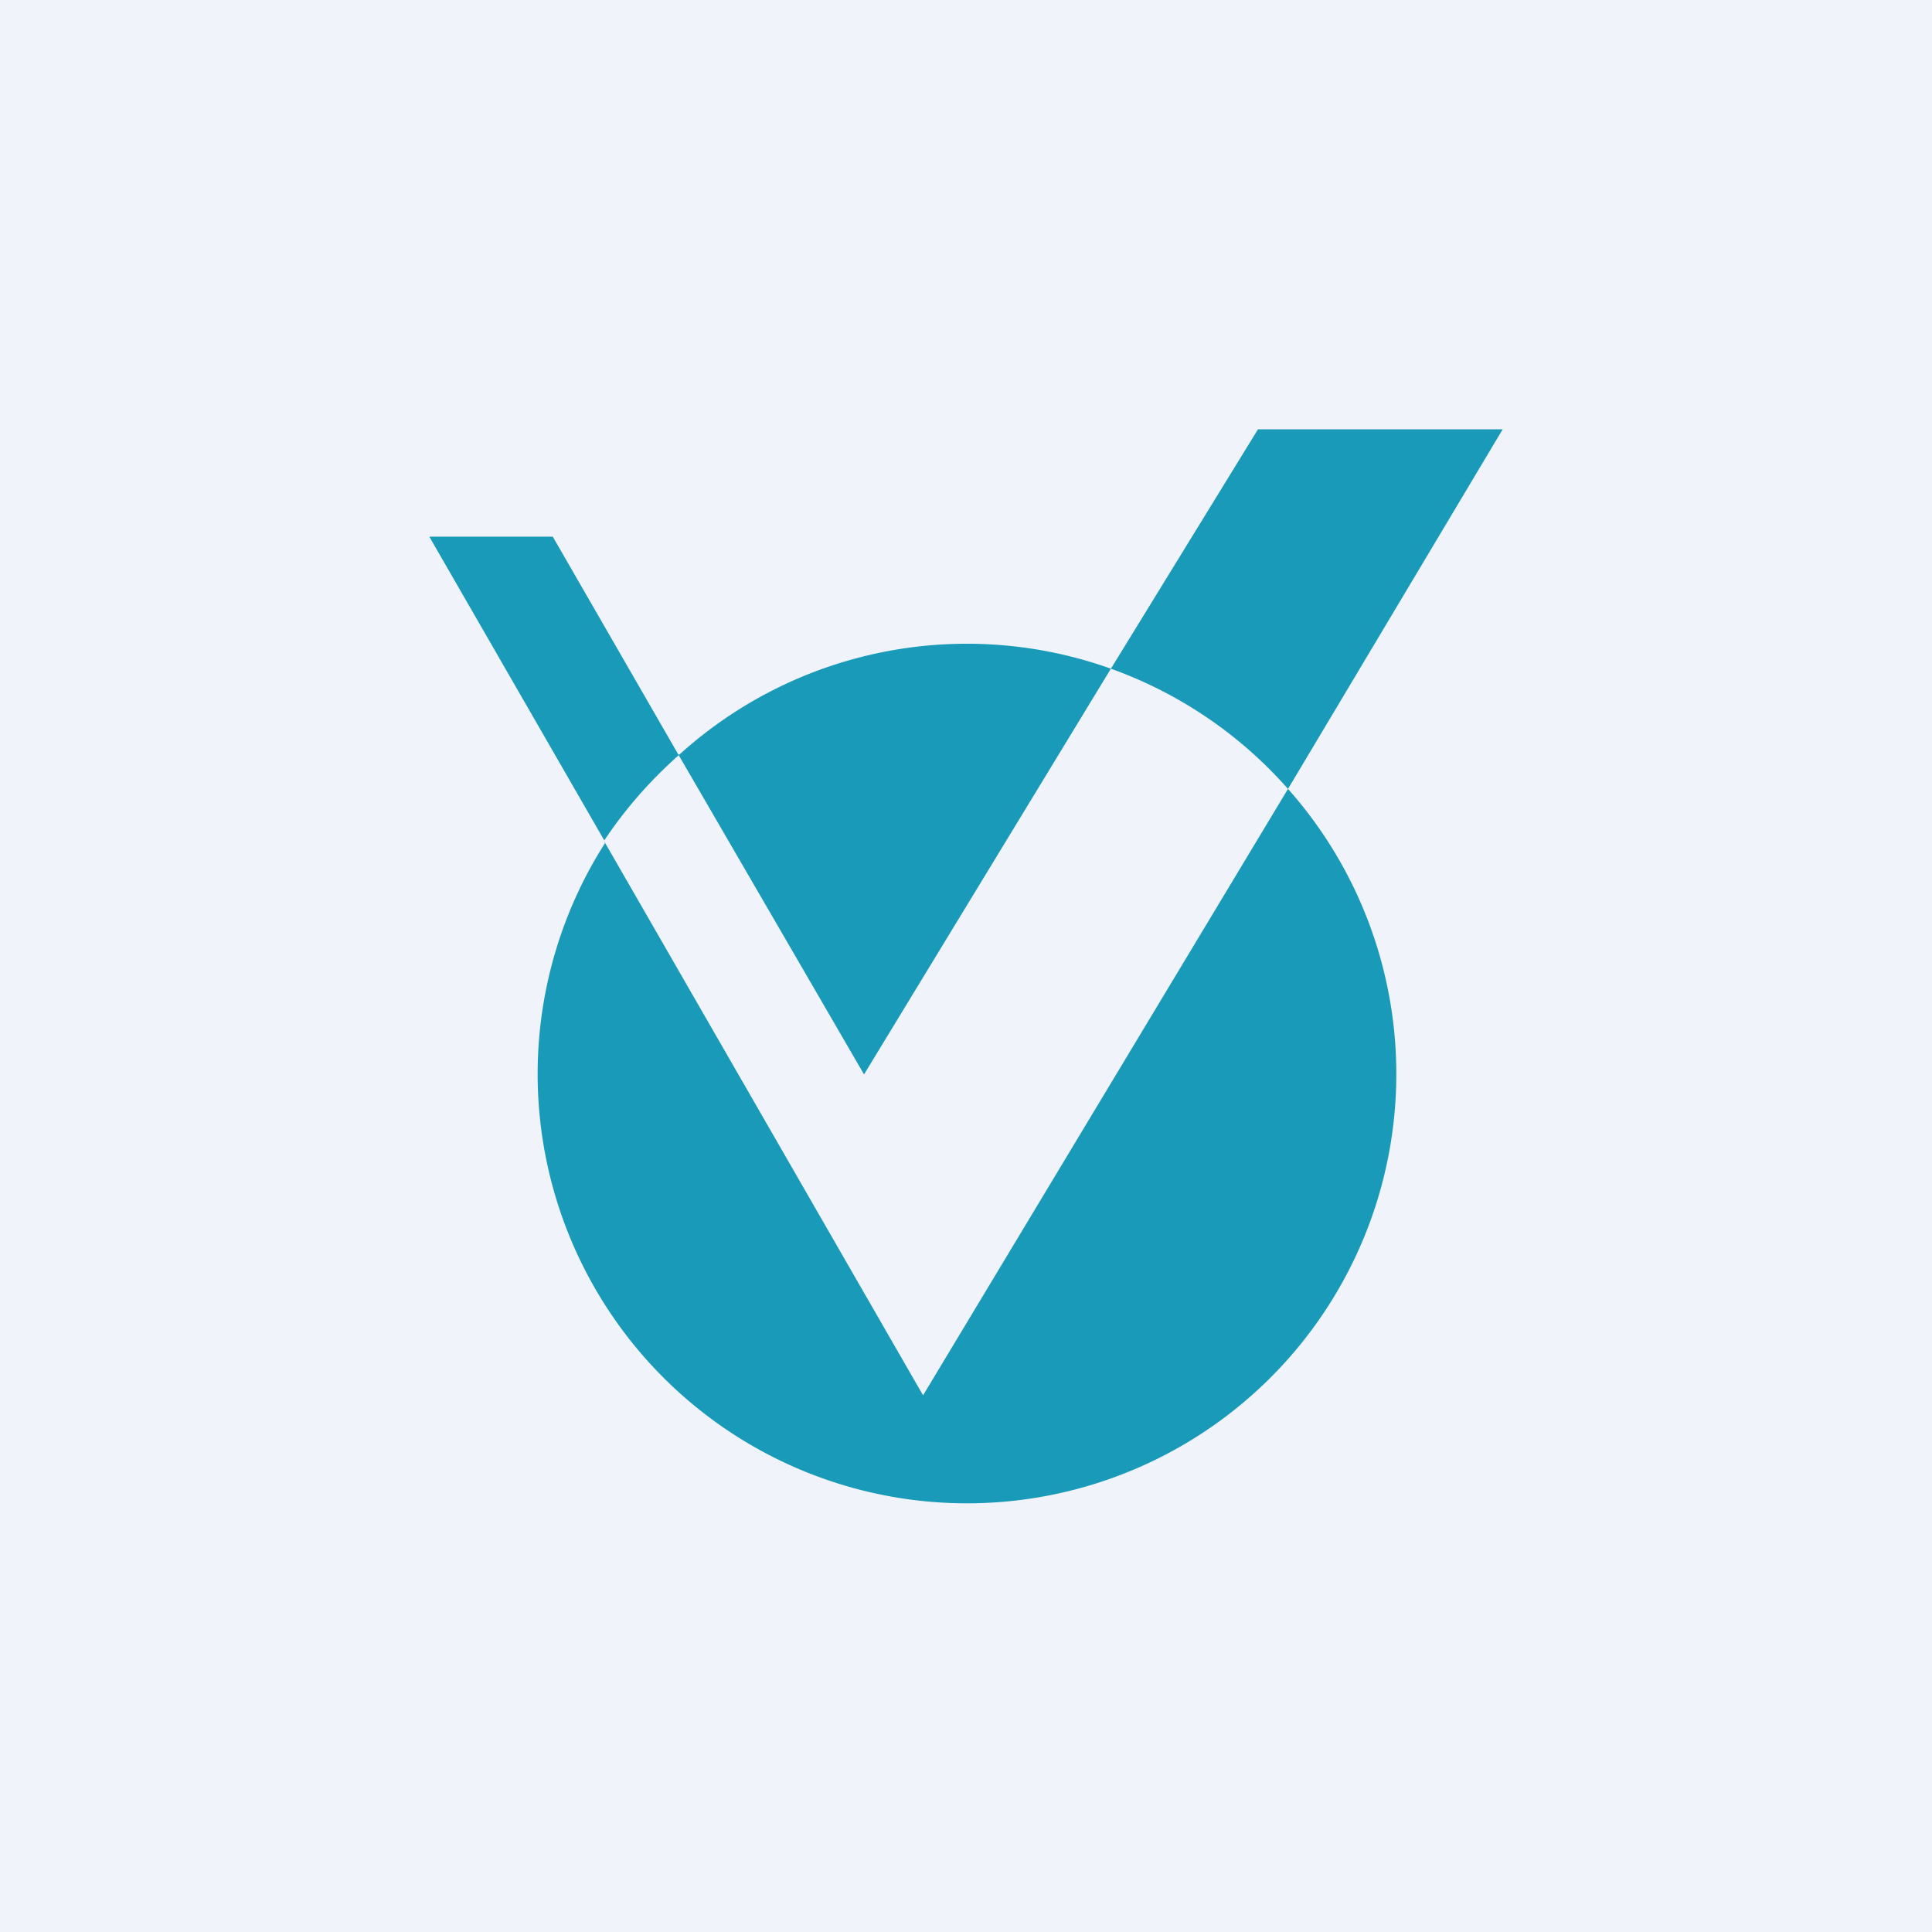 <!-- by TradingView --><svg width="18" height="18" viewBox="0 0 18 18" xmlns="http://www.w3.org/2000/svg"><path fill="#F0F3FA" d="M0 0h18v18H0z"/><path d="M5.63 7.84 8.6 13 12 7.35a4 4 0 1 1-6.36.5Zm.7-.81c-.27.24-.5.5-.7.8L4 5h1.15l1.17 2.03Zm0 0a3.99 3.99 0 0 1 4.02-.8l-2.3 3.78-1.73-2.98Zm4.02-.8L11.72 4H14l-2 3.35a4 4 0 0 0-1.65-1.12Z" fill="#189AB8"/></svg>